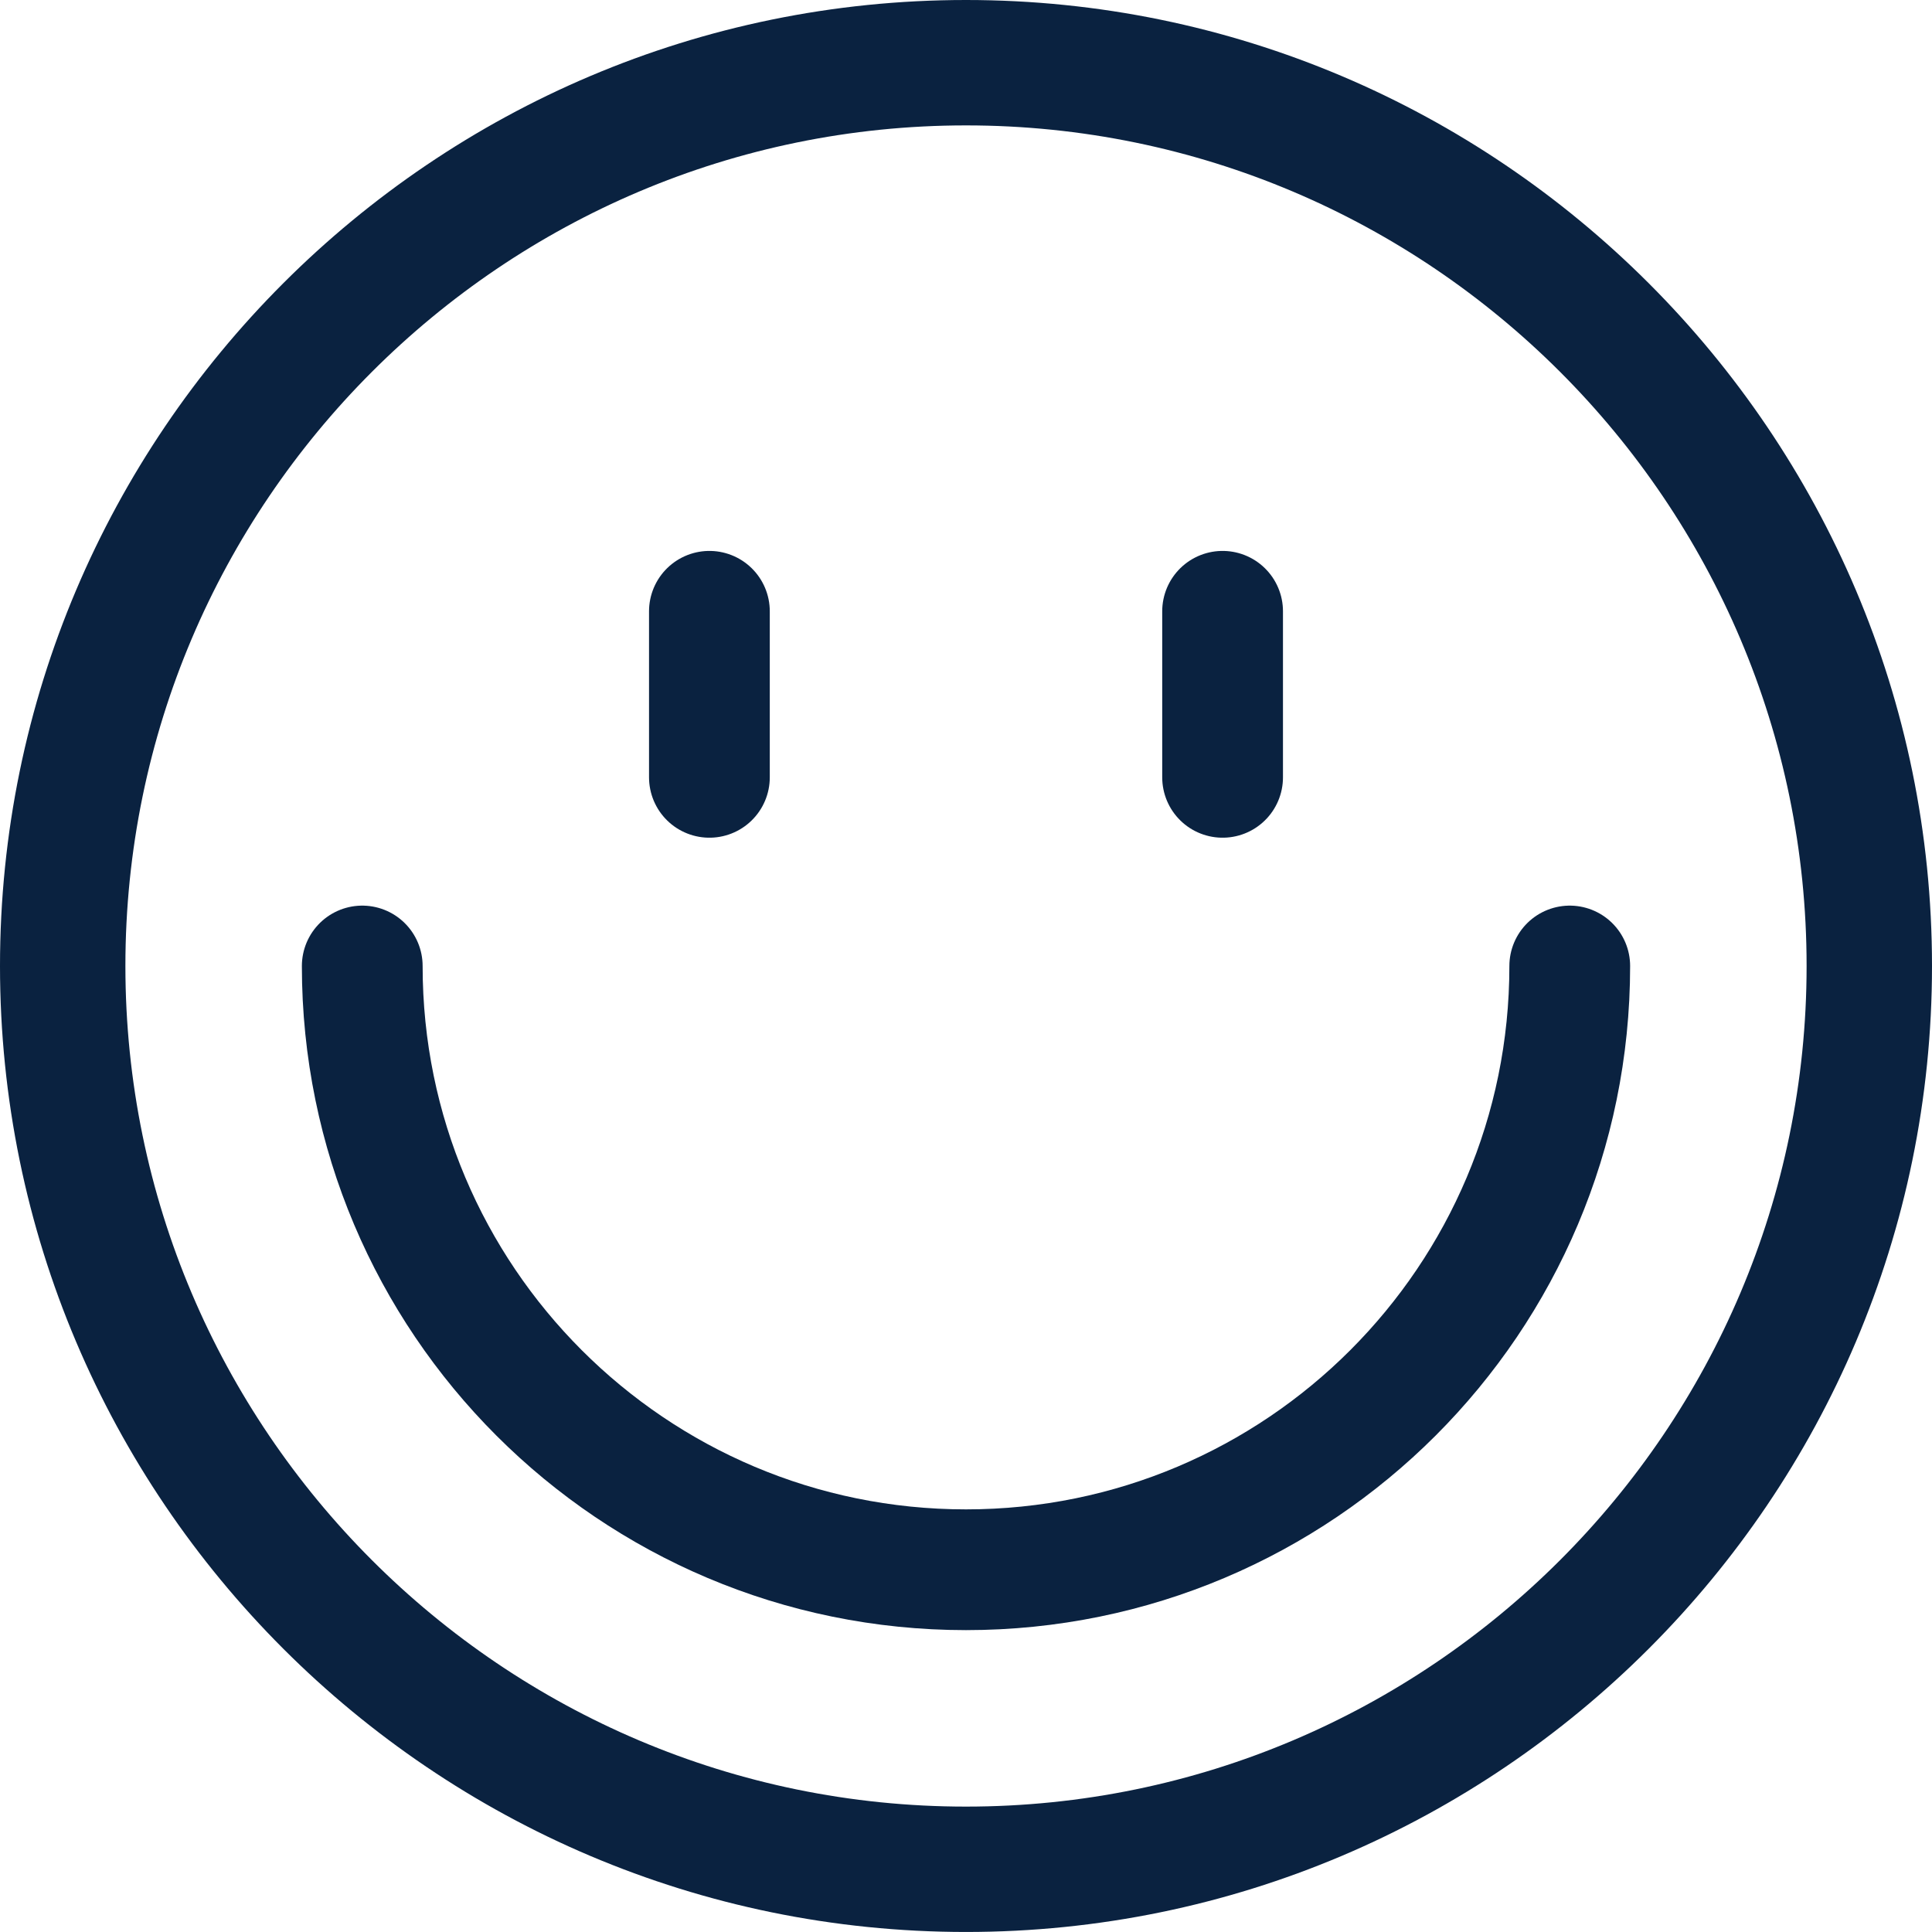 <?xml version="1.0" encoding="UTF-8"?>
<svg width="64px" height="63.999px" viewBox="0 0 64 63.999" version="1.1" xmlns="http://www.w3.org/2000/svg" xmlns:xlink="http://www.w3.org/1999/xlink">
    <title>01 icons/01 main/311 plus-rounded-outlined</title>
    <g id="invision" stroke="none" stroke-width="1" fill="none" fill-rule="evenodd">
        <g id="odkolek-desktop" transform="translate(-643, -3759)">
            <g id="01-icons/01-main/311-plus-rounded-outlined" transform="translate(643, 3759)">
                <path d="M32,4.154 C16.646,4.154 4.154,16.646 4.154,31.999 C4.154,47.354 16.646,59.846 32,59.846 C47.354,59.846 59.846,47.354 59.846,31.999 C59.846,16.646 47.354,4.154 32,4.154 M32,63.999 C14.355,63.999 0,49.644 0,31.999 C0,14.355 14.355,0 32,0 C49.645,0 64,14.355 64,31.999 C64,49.644 49.645,63.999 32,63.999" id="icon" fill="#0A2240" fill-rule="nonzero"></path>
                <path d="M12,32 C12,43.045 20.954,52 32,52 C43.046,52 52,43.045 52,32" id="Path" stroke="#0A2240" stroke-width="4" stroke-linecap="round" stroke-linejoin="round"></path>
                <line x1="23.5" y1="20.25" x2="23.5" y2="25.75" id="Line-4" stroke="#0A2240" stroke-width="4" stroke-linecap="round"></line>
                <line x1="40.5" y1="20.25" x2="40.5" y2="25.75" id="Line-4" stroke="#0A2240" stroke-width="4" stroke-linecap="round"></line>
            </g>
        </g>
    </g>
</svg>